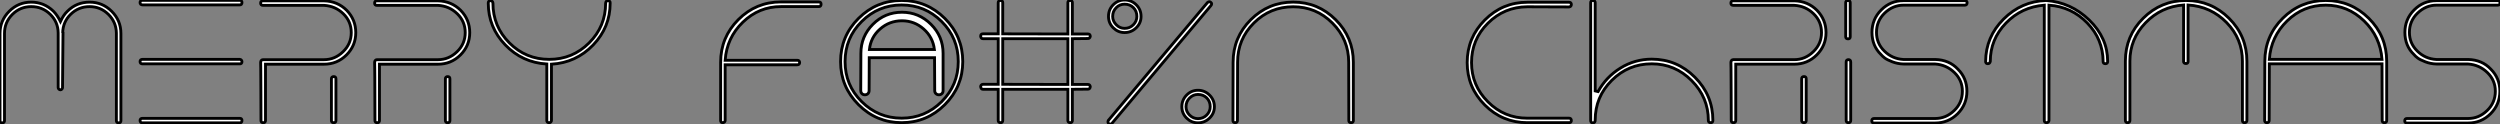 <?xml version="1.0" standalone="no"?>
<svg xmlns="http://www.w3.org/2000/svg" viewBox="3.004 -0.67 868.472 43.131"><rect x="3.004" y="-0.67" width="868.472" height="43.131" fill="#808080" stroke="none"/><path d="M3.70-0.78L3.70-0.78L3.70-31.08Q3.70-35.56 6.89-38.75Q10.08-41.94 14.56-41.94L14.56-41.94Q18.98-41.94 22.23-38.81L22.23-38.81Q23.63-37.41 24.70-35.22L24.70-35.22Q25.76-37.52 27.16-38.81L27.16-38.81Q30.30-41.94 34.83-41.94L34.83-41.94Q39.31-41.94 42.50-38.75Q45.70-35.56 45.70-31.08L45.70-31.08L45.70-0.78Q45.70 0 44.91 0Q44.13 0 44.13-0.78L44.13-0.78L44.13-31.19Q44.07-35 41.36-37.69Q38.64-40.38 34.83-40.38L34.83-40.38Q30.97-40.38 28.25-37.72Q25.54-35.06 25.48-31.25L25.48-31.25L25.59-31.58L25.42-12.26Q25.42-11.98 25.20-11.73Q24.98-11.48 24.70-11.48L24.70-11.48Q24.36-11.48 24.14-11.73Q23.91-11.98 23.91-12.26L23.91-12.26L23.91-31.25Q23.86-35.06 21.14-37.72Q18.42-40.38 14.56-40.38Q10.70-40.38 7.98-37.66Q5.26-34.94 5.26-31.08L5.26-31.08L5.26-0.78Q5.26 0 4.42 0L4.42 0Q3.70 0 3.70-0.78ZM87.75-21.28L87.75-21.28Q87.75-20.50 87.02-20.50L87.02-20.50L53.20-20.50Q52.36-20.50 52.36-21.28Q52.36-22.06 53.20-22.06L53.20-22.06L87.02-22.06Q87.30-22.06 87.53-21.81Q87.75-21.56 87.75-21.28ZM87.75-41.83L87.75-41.83Q87.75-40.99 87.02-40.99L87.02-40.99L53.20-40.99Q52.36-40.99 52.36-41.83L52.36-41.83Q52.36-42.56 53.20-42.56L53.20-42.56L87.02-42.56Q87.75-42.56 87.75-41.83ZM87.75-0.84L87.75-0.84Q87.75 0 87.02 0L87.02 0L53.20 0Q52.36 0 52.36-0.84L52.36-0.84Q52.36-1.57 53.20-1.57L53.20-1.57L87.02-1.57Q87.75-1.57 87.75-0.84ZM95.93-0.84Q95.93-0.06 95.14-0.06Q94.36-0.06 94.36-0.84L94.36-0.84Q94.36-5.94 94.33-9.86Q94.30-13.78 94.30-15.76Q94.30-17.75 94.28-18.98Q94.25-20.22 94.25-20.61L94.25-20.61L94.25-21.06Q94.25-21.39 94.47-21.67Q94.70-21.95 95.03-21.95L95.03-21.95L116.26-21.95Q120.01-21.95 122.86-24.70Q125.72-27.44 125.72-31.36L125.72-31.36Q125.72-35.22 122.95-37.91Q120.18-40.60 116.26-40.82L116.26-40.82L95.03-40.82Q94.25-40.82 94.25-41.61Q94.25-42.39 95.03-42.39L95.03-42.39L116.26-42.39Q120.96-42.28 124.15-39.09L124.15-39.09Q127.29-35.84 127.29-31.36L127.29-31.36Q127.29-26.82 124.07-23.60Q120.85-20.38 116.26-20.38L116.26-20.38L95.93-20.38L95.93-0.84ZM119.67-0.06L119.67-0.06Q118.83-0.06 118.83-0.84L118.83-0.84L118.83-15.29Q118.83-16.07 119.67-16.07L119.67-16.07Q120.40-16.07 120.40-15.29L120.40-15.29L120.40-0.84Q120.40-0.06 119.67-0.06ZM135.52-0.84Q135.52-0.06 134.74-0.06Q133.95-0.06 133.95-0.84L133.95-0.84Q133.95-5.94 133.92-9.86Q133.90-13.78 133.90-15.76Q133.90-17.75 133.87-18.98Q133.84-20.22 133.84-20.61L133.84-20.61L133.84-21.06Q133.84-21.39 134.06-21.67Q134.29-21.95 134.62-21.95L134.62-21.95L155.85-21.95Q159.60-21.95 162.46-24.70Q165.31-27.44 165.31-31.36L165.31-31.36Q165.31-35.22 162.54-37.91Q159.77-40.60 155.85-40.82L155.85-40.82L134.62-40.82Q133.84-40.82 133.84-41.61Q133.84-42.39 134.62-42.39L134.62-42.39L155.85-42.39Q160.55-42.28 163.74-39.09L163.74-39.09Q166.88-35.84 166.88-31.36L166.88-31.36Q166.88-26.82 163.66-23.60Q160.44-20.38 155.85-20.38L155.85-20.38L135.52-20.38L135.52-0.84ZM159.26-0.06L159.26-0.06Q158.42-0.06 158.42-0.84L158.42-0.84L158.42-15.29Q158.42-16.07 159.26-16.07L159.26-16.07Q159.99-16.07 159.99-15.29L159.99-15.29L159.99-0.84Q159.99-0.06 159.26-0.06ZM215.66-41.66L215.66-41.66L215.66-41.61Q215.66-33.21 209.75-27.05Q203.84-20.89 195.27-20.38L195.27-20.38L195.27-0.84Q195.27-0.50 195.02-0.28Q194.77-0.06 194.49-0.06L194.49-0.06Q193.65-0.06 193.65-0.84L193.65-0.84L193.65-20.44Q185.14-20.94 179.23-27.08Q173.32-33.21 173.32-41.61L173.32-41.61Q173.32-42.45 174.10-42.45L174.10-42.45Q174.83-42.45 174.94-41.61L174.94-41.61Q174.94-33.49 180.66-27.78Q186.37-22.06 194.49-22.06Q202.61-22.06 208.35-27.78Q214.09-33.49 214.09-41.61L214.09-41.61Q214.20-42.45 214.93-42.45L214.93-42.45Q215.26-42.45 215.49-42.22Q215.71-42 215.66-41.66Z" fill="white" stroke="black" transform="translate(0 0) scale(1 1) translate(-0.696 42.013)"/><path d="M4.54-0.06L4.54-0.06Q3.75-0.06 3.75-0.78L3.75-0.78L3.75-21Q3.75-29.68 9.88-35.84Q16.02-42 24.70-42L24.70-42L37.86-42Q38.64-42 38.64-41.22L38.64-41.22Q38.64-40.38 37.86-40.38L37.86-40.38L24.70-40.38Q17.08-40.38 11.48-34.97Q5.88-29.57 5.32-21.73L5.32-21.73L30.35-21.73Q31.19-21.73 31.19-20.94Q31.19-20.16 30.35-20.16L30.35-20.16L5.32-20.16L5.32-0.78Q5.32-0.50 5.07-0.28Q4.82-0.06 4.54-0.06ZM81.62-6.30Q75.38-0.06 66.64-0.06Q57.90-0.06 51.66-6.30Q45.42-12.54 45.42-21.28L45.42-21.28Q45.42-30.07 51.66-36.29Q57.90-42.50 66.64-42.50Q75.38-42.50 81.62-36.29Q87.86-30.07 87.86-21.28L87.86-21.28Q87.86-12.54 81.62-6.30ZM80.53-35.20Q74.76-40.94 66.64-40.94Q58.52-40.94 52.75-35.20Q46.98-29.46 46.98-21.28Q46.98-13.10 52.75-7.36Q58.52-1.62 66.64-1.62Q74.76-1.62 80.53-7.36Q86.30-13.10 86.30-21.28Q86.30-29.46 80.53-35.20ZM81.03-24.14L81.03-24.14L81.03-11.20Q81.03-10.53 80.61-10.14Q80.19-9.74 79.58-9.74Q78.96-9.74 78.54-10.14Q78.12-10.53 78.12-11.20L78.12-11.20L78.06-22.62L55.38-22.62Q55.38-20.72 55.36-16.88Q55.33-13.05 55.33-11.20L55.33-11.20Q55.33-10.58 54.94-10.16Q54.54-9.74 53.87-9.74Q53.20-9.74 52.81-10.16Q52.42-10.58 52.42-11.20L52.42-11.20L52.47-24.14Q52.47-30.02 56.64-34.22Q60.82-38.42 66.75-38.42L66.75-38.42Q72.63-38.42 76.83-34.22Q81.03-30.02 81.03-24.14ZM55.44-25.48L55.44-25.48L78.01-25.48Q77.50-29.74 74.28-32.59Q71.06-35.45 66.75-35.45L66.75-35.45Q62.38-35.45 59.14-32.59Q55.89-29.74 55.44-25.48ZM125.94-13.33L131.38-13.33Q132.05-13.33 132.16-12.54L132.16-12.54Q132.05-11.70 131.38-11.70L131.38-11.70L125.94-11.65L125.94-0.84Q125.94-0.06 125.22-0.06L125.22-0.06Q124.38-0.06 124.38-0.84L124.38-0.84L124.38-11.65L101.75-11.65L101.75-0.84Q101.75-0.06 101.02-0.06L101.02-0.06Q100.18-0.06 100.18-0.84L100.18-0.84L100.18-11.65L94.86-11.65Q94.19-11.65 94.08-12.60L94.08-12.60Q94.08-12.88 94.30-13.13Q94.53-13.38 94.86-13.38L94.86-13.38L100.18-13.38L100.18-29.23L94.86-29.23Q94.19-29.23 94.08-30.07L94.08-30.07Q94.08-30.91 94.86-30.91L94.86-30.91L100.18-30.91L100.18-41.72Q100.18-42.50 101.02-42.50L101.02-42.50Q101.75-42.50 101.75-41.72L101.75-41.72L101.75-30.91L124.38-30.86L124.38-41.72Q124.38-42.50 125.22-42.50L125.22-42.50Q125.94-42.50 125.94-41.72L125.94-41.72L125.94-30.86L131.38-30.86Q132.16-30.86 132.16-30.02L132.16-30.02Q131.99-29.29 131.38-29.29L131.38-29.29L125.94-29.23L125.94-13.33ZM101.75-29.23L101.75-13.38L124.38-13.33L124.38-29.23L101.75-29.23ZM144.09-42.67L144.09-42.67Q146.44-42.67 148.12-41.02Q149.80-39.37 149.80-36.96L149.80-36.96Q149.80-34.66 148.12-33.01Q146.44-31.36 144.09-31.36L144.09-31.36Q141.79-31.36 140.14-33.01Q138.49-34.66 138.49-36.96L138.49-36.96Q138.49-39.37 140.14-41.02Q141.79-42.67 144.09-42.67ZM144.09-32.82L144.09-32.82Q145.88-32.82 147.11-34.05Q148.34-35.28 148.34-36.96L148.34-36.96Q148.34-38.81 147.14-40.01Q145.94-41.22 144.09-41.22L144.09-41.22Q142.35-41.22 141.15-39.98Q139.94-38.75 139.94-36.96L139.94-36.96Q139.94-35.34 141.18-34.08Q142.41-32.82 144.09-32.82ZM169.57-11.31L169.57-11.31Q171.92-11.31 173.60-9.63Q175.28-7.95 175.28-5.60L175.28-5.60Q175.28-3.30 173.60-1.65Q171.92 0 169.57 0L169.57 0Q167.27 0 165.62-1.65Q163.97-3.30 163.97-5.60L163.97-5.60Q163.97-7.95 165.62-9.63Q167.27-11.31 169.57-11.31ZM169.57-1.46L169.57-1.46Q171.36-1.46 172.59-2.69Q173.82-3.92 173.82-5.60L173.82-5.60Q173.82-7.45 172.62-8.65Q171.42-9.86 169.57-9.86L169.57-9.86Q167.89-9.86 166.66-8.62Q165.42-7.39 165.42-5.60L165.42-5.60Q165.42-3.92 166.66-2.69Q167.89-1.46 169.57-1.46ZM138.54 0.28L138.54 0.28Q139.05 0.67 139.66 0.22L139.66 0.22L174.05-40.71Q174.61-41.38 174.05-41.83L174.05-41.83Q173.54-42.34 172.87-41.78L172.87-41.78L138.43-0.84Q138.15-0.22 138.54 0.28ZM223.55-21.06L223.55-21.06L223.55-0.78Q223.55-0.06 222.77-0.06Q221.98-0.06 221.98-0.78L221.98-0.78L221.93-21.06Q221.93-29.01 216.27-34.66Q210.62-40.32 202.66-40.32L202.66-40.32Q194.66-40.32 189-34.69Q183.34-29.06 183.34-21.06L183.34-21.06L183.29-0.84Q183.29-0.06 182.50-0.06Q181.72-0.06 181.72-0.84L181.72-0.84L181.78-21.06Q181.78-29.68 187.91-35.81Q194.04-41.94 202.66-41.94Q211.29-41.94 217.42-35.81Q223.55-29.68 223.55-21.06Z" fill="white" stroke="black" transform="translate(250.344 0) scale(1 1) translate(-0.752 42)"/><path d="M39.14-0.06L24.64-0.06Q16.02-0.06 9.88-6.19Q3.75-12.32 3.75-20.94Q3.75-29.57 9.88-35.73Q16.02-41.89 24.64-41.89L24.64-41.89L39.14-41.89Q39.93-41.89 39.93-41.10L39.93-41.10Q39.93-40.38 39.14-40.26L39.14-40.26Q24.70-40.32 24.64-40.32L24.64-40.32Q16.63-40.26 10.95-34.61Q5.26-28.95 5.26-20.94L5.26-20.94Q5.26-12.99 10.95-7.31Q16.63-1.62 24.64-1.62L24.64-1.62L39.14-1.62Q39.93-1.62 39.93-0.78L39.93-0.78Q39.93-0.06 39.14-0.06L39.14-0.06ZM88.37-0.06L88.37-0.06Q87.53-0.06 87.53-0.84L87.53-0.84Q87.53-8.85 81.73-14.67Q75.94-20.50 67.87-20.50L67.87-20.50Q59.75-20.50 53.98-14.76Q48.22-9.02 48.22-0.95L48.22-0.95Q48.22 0 47.43 0Q46.65 0 46.65-0.84L46.65-0.84L46.65-41.72Q46.65-42.50 47.43-42.50Q48.22-42.50 48.22-41.72L48.22-41.72L48.22-11.09L49.22-10.86Q52.02-15.96 57.01-19.04Q61.99-22.12 67.87-22.12L67.87-22.12Q76.61-22.12 82.85-15.85Q89.10-9.58 89.10-0.84L89.10-0.84Q89.10-0.06 88.37-0.06ZM97.05-0.84Q97.05-0.06 96.26-0.06Q95.48-0.06 95.48-0.84L95.48-0.84Q95.48-5.94 95.45-9.86Q95.42-13.78 95.42-15.76Q95.42-17.75 95.40-18.98Q95.37-20.22 95.37-20.61L95.37-20.61L95.37-21.06Q95.37-21.39 95.59-21.67Q95.82-21.95 96.15-21.95L96.15-21.95L117.38-21.95Q121.13-21.95 123.98-24.70Q126.84-27.44 126.84-31.36L126.84-31.36Q126.84-35.22 124.07-37.91Q121.30-40.60 117.38-40.82L117.38-40.82L96.15-40.82Q95.37-40.82 95.37-41.61Q95.37-42.39 96.15-42.39L96.15-42.39L117.38-42.39Q122.08-42.28 125.27-39.09L125.27-39.09Q128.41-35.84 128.41-31.36L128.41-31.36Q128.41-26.82 125.19-23.60Q121.97-20.38 117.38-20.38L117.38-20.38L97.05-20.38L97.05-0.84ZM120.79-0.06L120.79-0.06Q119.95-0.06 119.95-0.84L119.95-0.84L119.95-15.29Q119.95-16.07 120.79-16.07L120.79-16.07Q121.52-16.07 121.52-15.29L121.52-15.29L121.52-0.84Q121.52-0.06 120.79-0.06ZM136.08-29.18L136.08-29.18Q135.24-29.18 135.24-29.90L135.24-29.90L135.24-41.72Q135.24-42.50 136.08-42.50L136.08-42.50Q136.81-42.50 136.81-41.72L136.81-41.72L136.81-29.90Q136.81-29.18 136.08-29.18ZM136.98-0.84Q136.98-0.06 136.19-0.06Q135.41-0.06 135.41-0.84L135.41-0.84L135.41-21.11Q135.41-21.95 136.19-21.95Q136.98-21.95 136.98-21.11L136.98-21.11L136.98-0.84ZM166.32-20.44L155.34-20.44Q153.27-20.50 151.45-21.20Q149.63-21.90 148.82-22.51Q148.01-23.13 147.50-23.74L147.50-23.74Q144.37-26.77 144.37-31.42L144.37-31.42Q144.37-36.01 147.59-39.23Q150.81-42.45 155.34-42.45L155.34-42.45L176.62-42.45Q177.41-42.45 177.41-41.72L177.41-41.72Q177.41-40.88 176.62-40.88L176.62-40.88L155.34-40.88Q151.65-40.88 148.79-38.14Q145.94-35.39 145.94-31.42L145.94-31.42Q145.94-27.61 148.68-24.92Q151.42-22.23 155.29-22.01L155.29-22.01L166.32-22.01Q171.19-21.90 174.22-18.65L174.22-18.65Q177.35-15.51 177.35-10.98L177.35-10.98Q177.35-6.38 174.13-3.16Q170.91 0.06 166.32 0.06L166.32 0.06L145.10 0.06Q144.31 0.06 144.31-0.67L144.31-0.67Q144.31-1.51 145.10-1.51L145.10-1.51L166.32-1.51Q170.07-1.51 172.93-4.26Q175.78-7 175.78-10.98L175.78-10.98Q175.78-14.78 173.01-17.47Q170.24-20.16 166.32-20.44L166.32-20.44ZM226.24-21.34L226.24-21.34L226.24-21.28Q226.24-20.55 225.46-20.55Q224.67-20.55 224.67-21.28L224.67-21.28Q224.62-29.06 219.16-34.69Q213.70-40.32 205.86-40.88L205.86-40.88L205.86-0.84Q205.86-0.50 205.60-0.28Q205.35-0.06 205.07-0.06L205.07-0.06Q204.23-0.06 204.23-0.84L204.23-0.84L204.23-40.88Q196.34-40.26 190.90-34.64Q185.47-29.01 185.47-21.34L185.47-21.34Q185.30-20.55 184.63-20.55L184.63-20.55Q183.85-20.55 183.85-21.34L183.85-21.34Q183.90-29.85 190.09-36.04Q196.28-42.22 204.85-42.50L204.85-42.50Q213.47-41.89 219.86-35.70Q226.24-29.51 226.24-21.34ZM232.40-0.90L232.40-0.90L232.40-21.45Q232.40-30.18 238.59-36.34Q244.78-42.50 253.51-42.50L253.51-42.50Q262.19-42.50 268.41-36.32Q274.62-30.13 274.62-21.39L274.62-21.39L274.62-0.90Q274.62-0.06 273.78-0.06L273.78-0.06Q273.06-0.06 273.06-0.90L273.06-0.90L273.06-21.39Q273.06-29.18 267.60-34.80Q262.14-40.43 254.18-40.94L254.18-40.94L254.18-21.34Q254.18-20.61 253.46-20.61L253.46-20.61Q252.62-20.61 252.62-21.34L252.62-21.34L252.62-40.94Q244.83-40.38 239.40-34.75Q233.97-29.12 233.97-21.45L233.97-21.45L233.97-0.90Q233.97-0.06 233.18-0.06Q232.40-0.06 232.40-0.90ZM323.18-21.34L323.18-21.34L323.18-0.84Q323.18-0.06 322.39-0.06Q321.61-0.06 321.61-0.84L321.61-0.84L321.55-20.50L282.41-20.50L282.35-0.90Q282.35-0.06 281.57-0.06Q280.78-0.06 280.78-0.90L280.78-0.90L280.84-21.34Q280.84-30.13 287.06-36.32Q293.27-42.50 302.01-42.50Q310.74-42.50 316.96-36.32Q323.18-30.13 323.18-21.34ZM282.41-22.06L282.41-22.06L321.55-22.06Q320.94-29.96 315.31-35.42Q309.68-40.88 302.01-40.88L302.01-40.88Q294.22-40.88 288.60-35.42Q282.97-29.96 282.41-22.06ZM351.46-20.44L340.48-20.44Q338.41-20.50 336.59-21.20Q334.77-21.90 333.96-22.51Q333.14-23.13 332.64-23.74L332.64-23.74Q329.50-26.77 329.50-31.42L329.50-31.42Q329.50-36.01 332.72-39.23Q335.94-42.45 340.48-42.45L340.48-42.45L361.76-42.45Q362.54-42.45 362.54-41.72L362.54-41.72Q362.54-40.88 361.76-40.88L361.76-40.88L340.48-40.88Q336.78-40.88 333.93-38.14Q331.07-35.39 331.07-31.42L331.07-31.42Q331.07-27.61 333.82-24.92Q336.56-22.23 340.42-22.01L340.42-22.01L351.46-22.01Q356.33-21.90 359.35-18.65L359.35-18.65Q362.49-15.51 362.49-10.98L362.49-10.98Q362.49-6.38 359.27-3.16Q356.05 0.06 351.46 0.06L351.46 0.06L330.23 0.06Q329.45 0.06 329.45-0.67L329.45-0.67Q329.45-1.51 330.23-1.51L330.23-1.51L351.46-1.51Q355.21-1.51 358.06-4.26Q360.92-7 360.92-10.98L360.92-10.98Q360.92-14.78 358.15-17.47Q355.38-20.16 351.46-20.44L351.46-20.44Z" fill="white" stroke="black" transform="translate(509.688 0) scale(1 1) translate(-0.752 42.004)"/></svg>